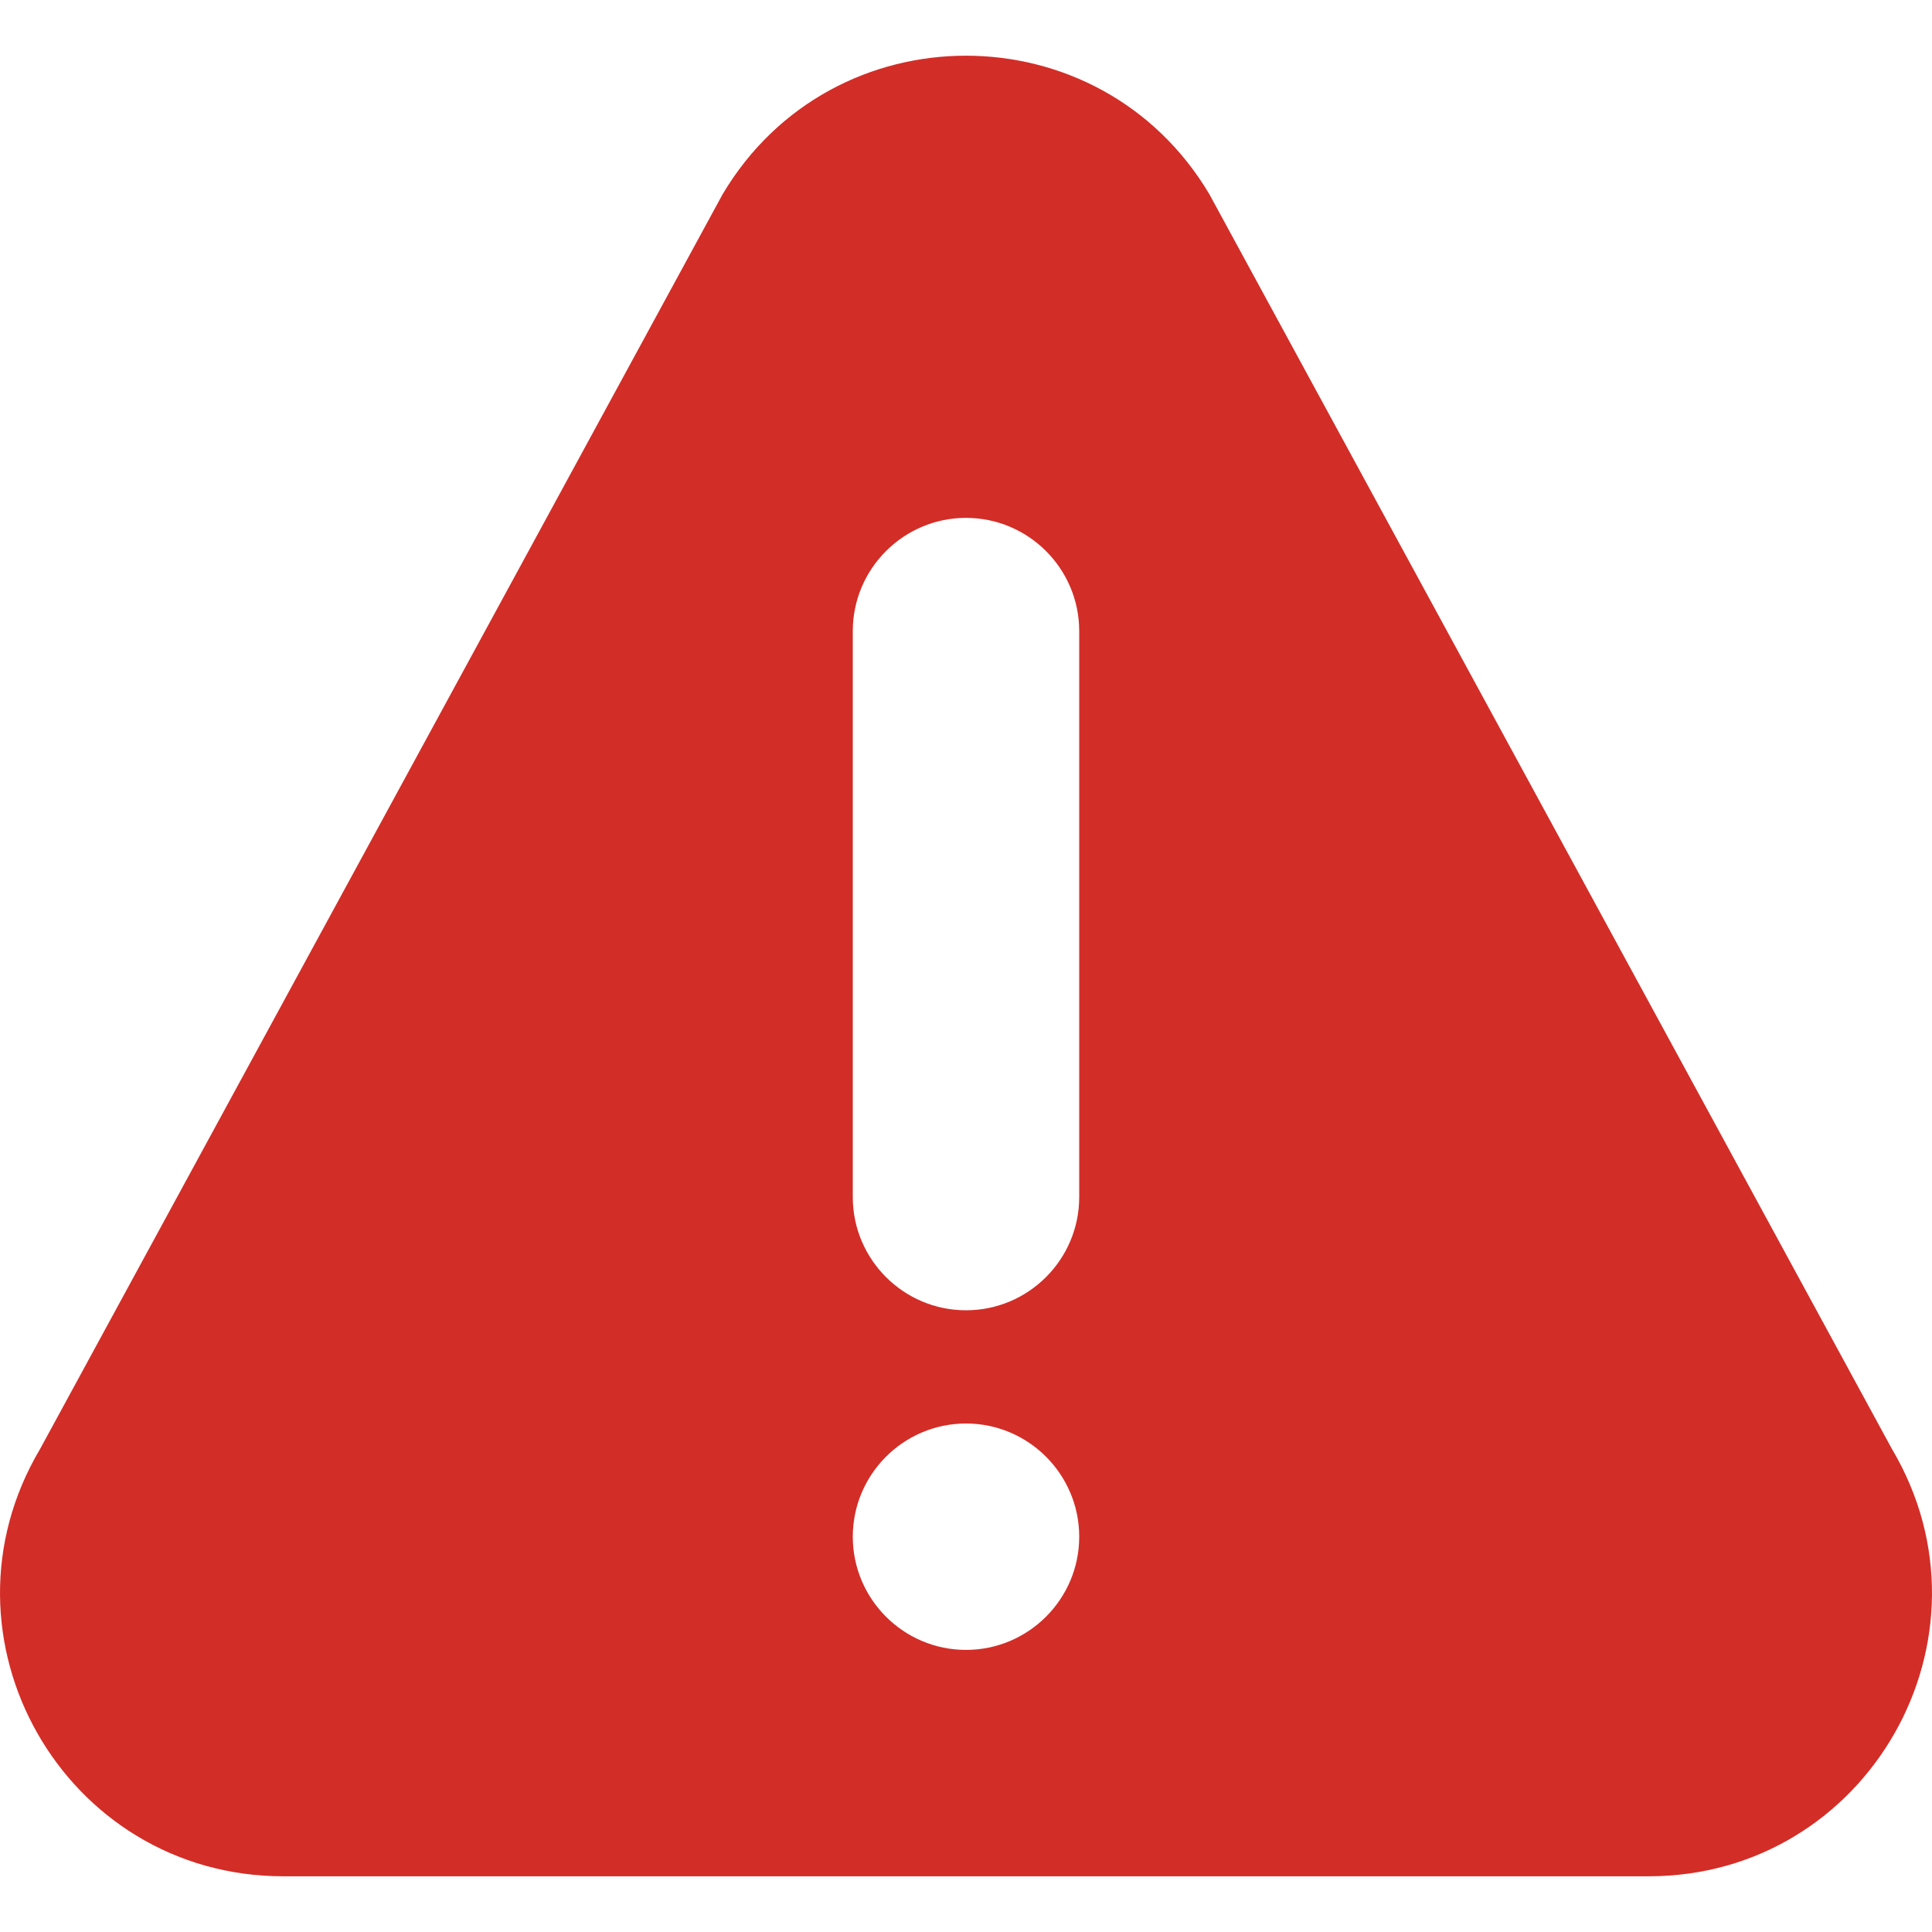 <svg width="60" height="60" viewBox="0 0 60 60" fill="none" xmlns="http://www.w3.org/2000/svg">
<path d="M58.753 44.994L37.558 6.032C34.153 0.299 25.852 0.292 22.442 6.032L1.248 44.994C-2.233 50.852 1.981 58.27 8.804 58.27H51.195C58.012 58.27 62.234 50.858 58.753 44.994ZM30 51.239C28.062 51.239 26.484 49.662 26.484 47.724C26.484 45.786 28.062 44.208 30 44.208C31.938 44.208 33.516 45.786 33.516 47.724C33.516 49.662 31.938 51.239 30 51.239ZM33.516 37.177C33.516 39.115 31.938 40.692 30 40.692C28.062 40.692 26.484 39.115 26.484 37.177V19.599C26.484 17.661 28.062 16.083 30 16.083C31.938 16.083 33.516 17.661 33.516 19.599V37.177Z" fill="#D32D27"/>
</svg>
